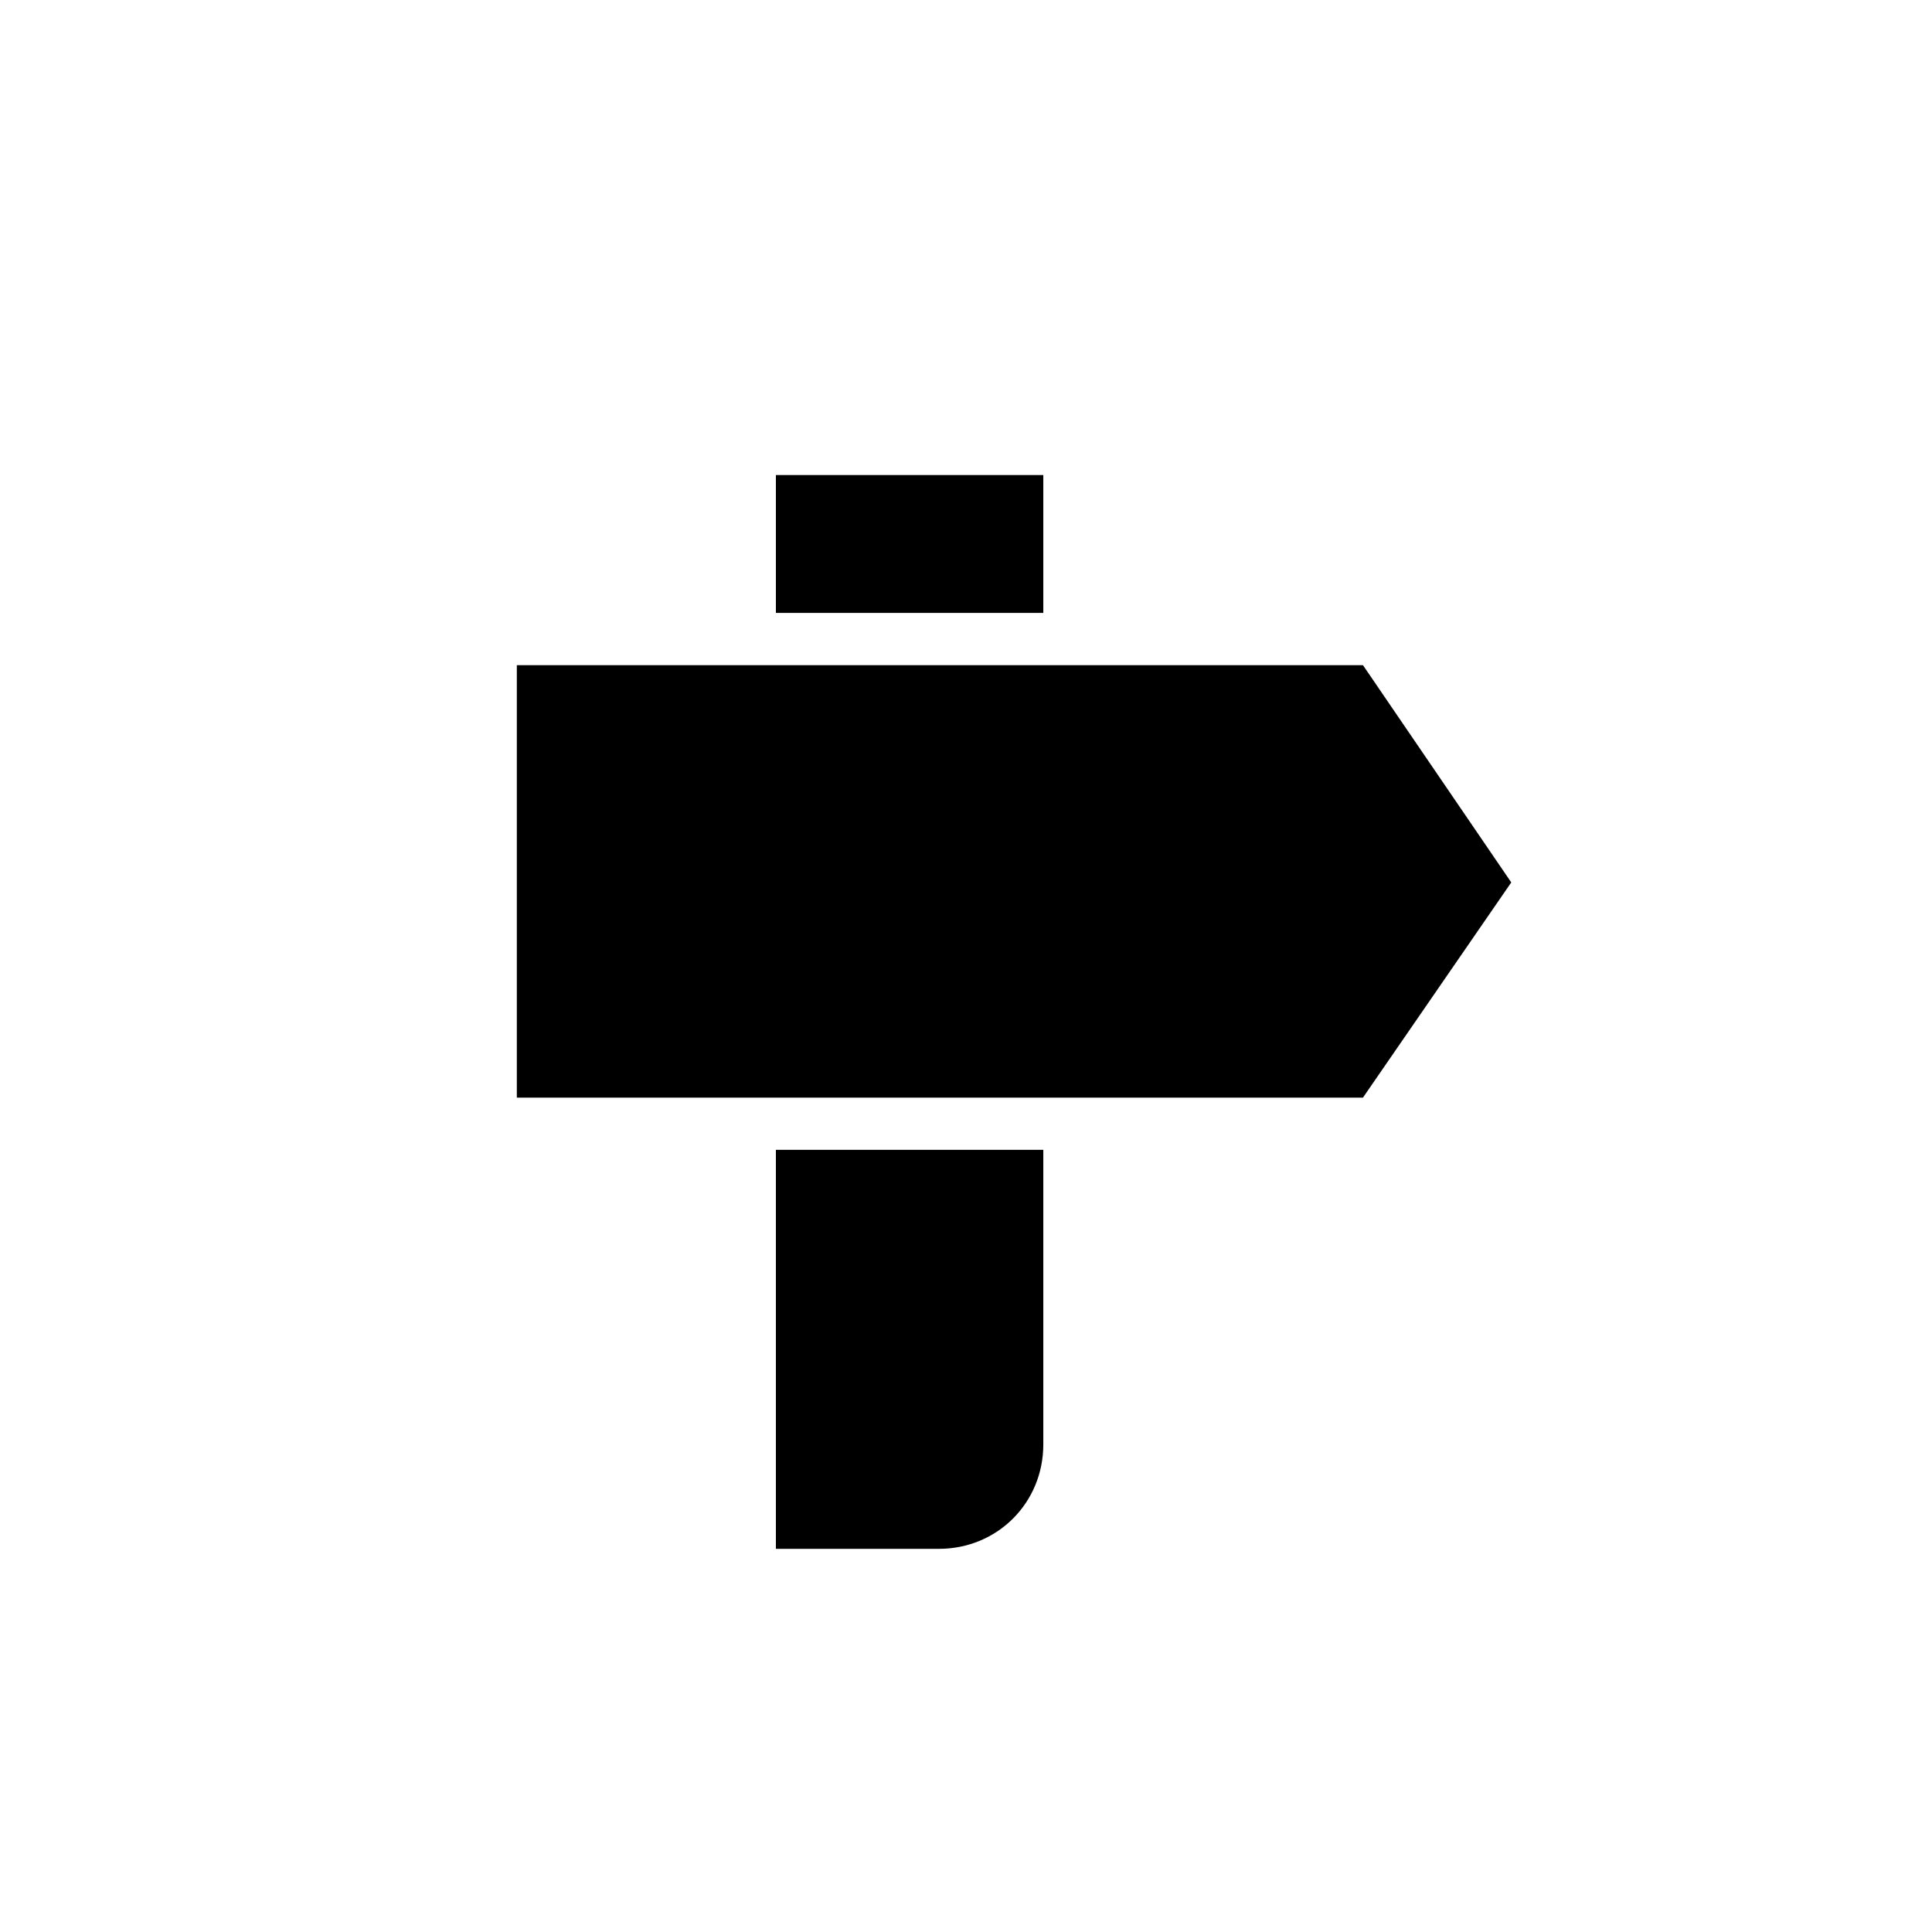 <?xml version="1.0" encoding="UTF-8"?>
<!-- Uploaded to: ICON Repo, www.svgrepo.com, Generator: ICON Repo Mixer Tools -->
<svg fill="#000000" width="800px" height="800px" version="1.1" viewBox="144 144 512 512" xmlns="http://www.w3.org/2000/svg">
 <g>
  <path d="m544.5 377.85-39.305-57.578h-224.23v114.61h224.23z"/>
  <path d="m349.62 554.46h43.184c15.5 0 27.684-12.18 27.684-27.684v-78.062h-70.867z"/>
  <path d="m349.62 269.89h70.867v36.539h-70.867z"/>
 </g>
</svg>